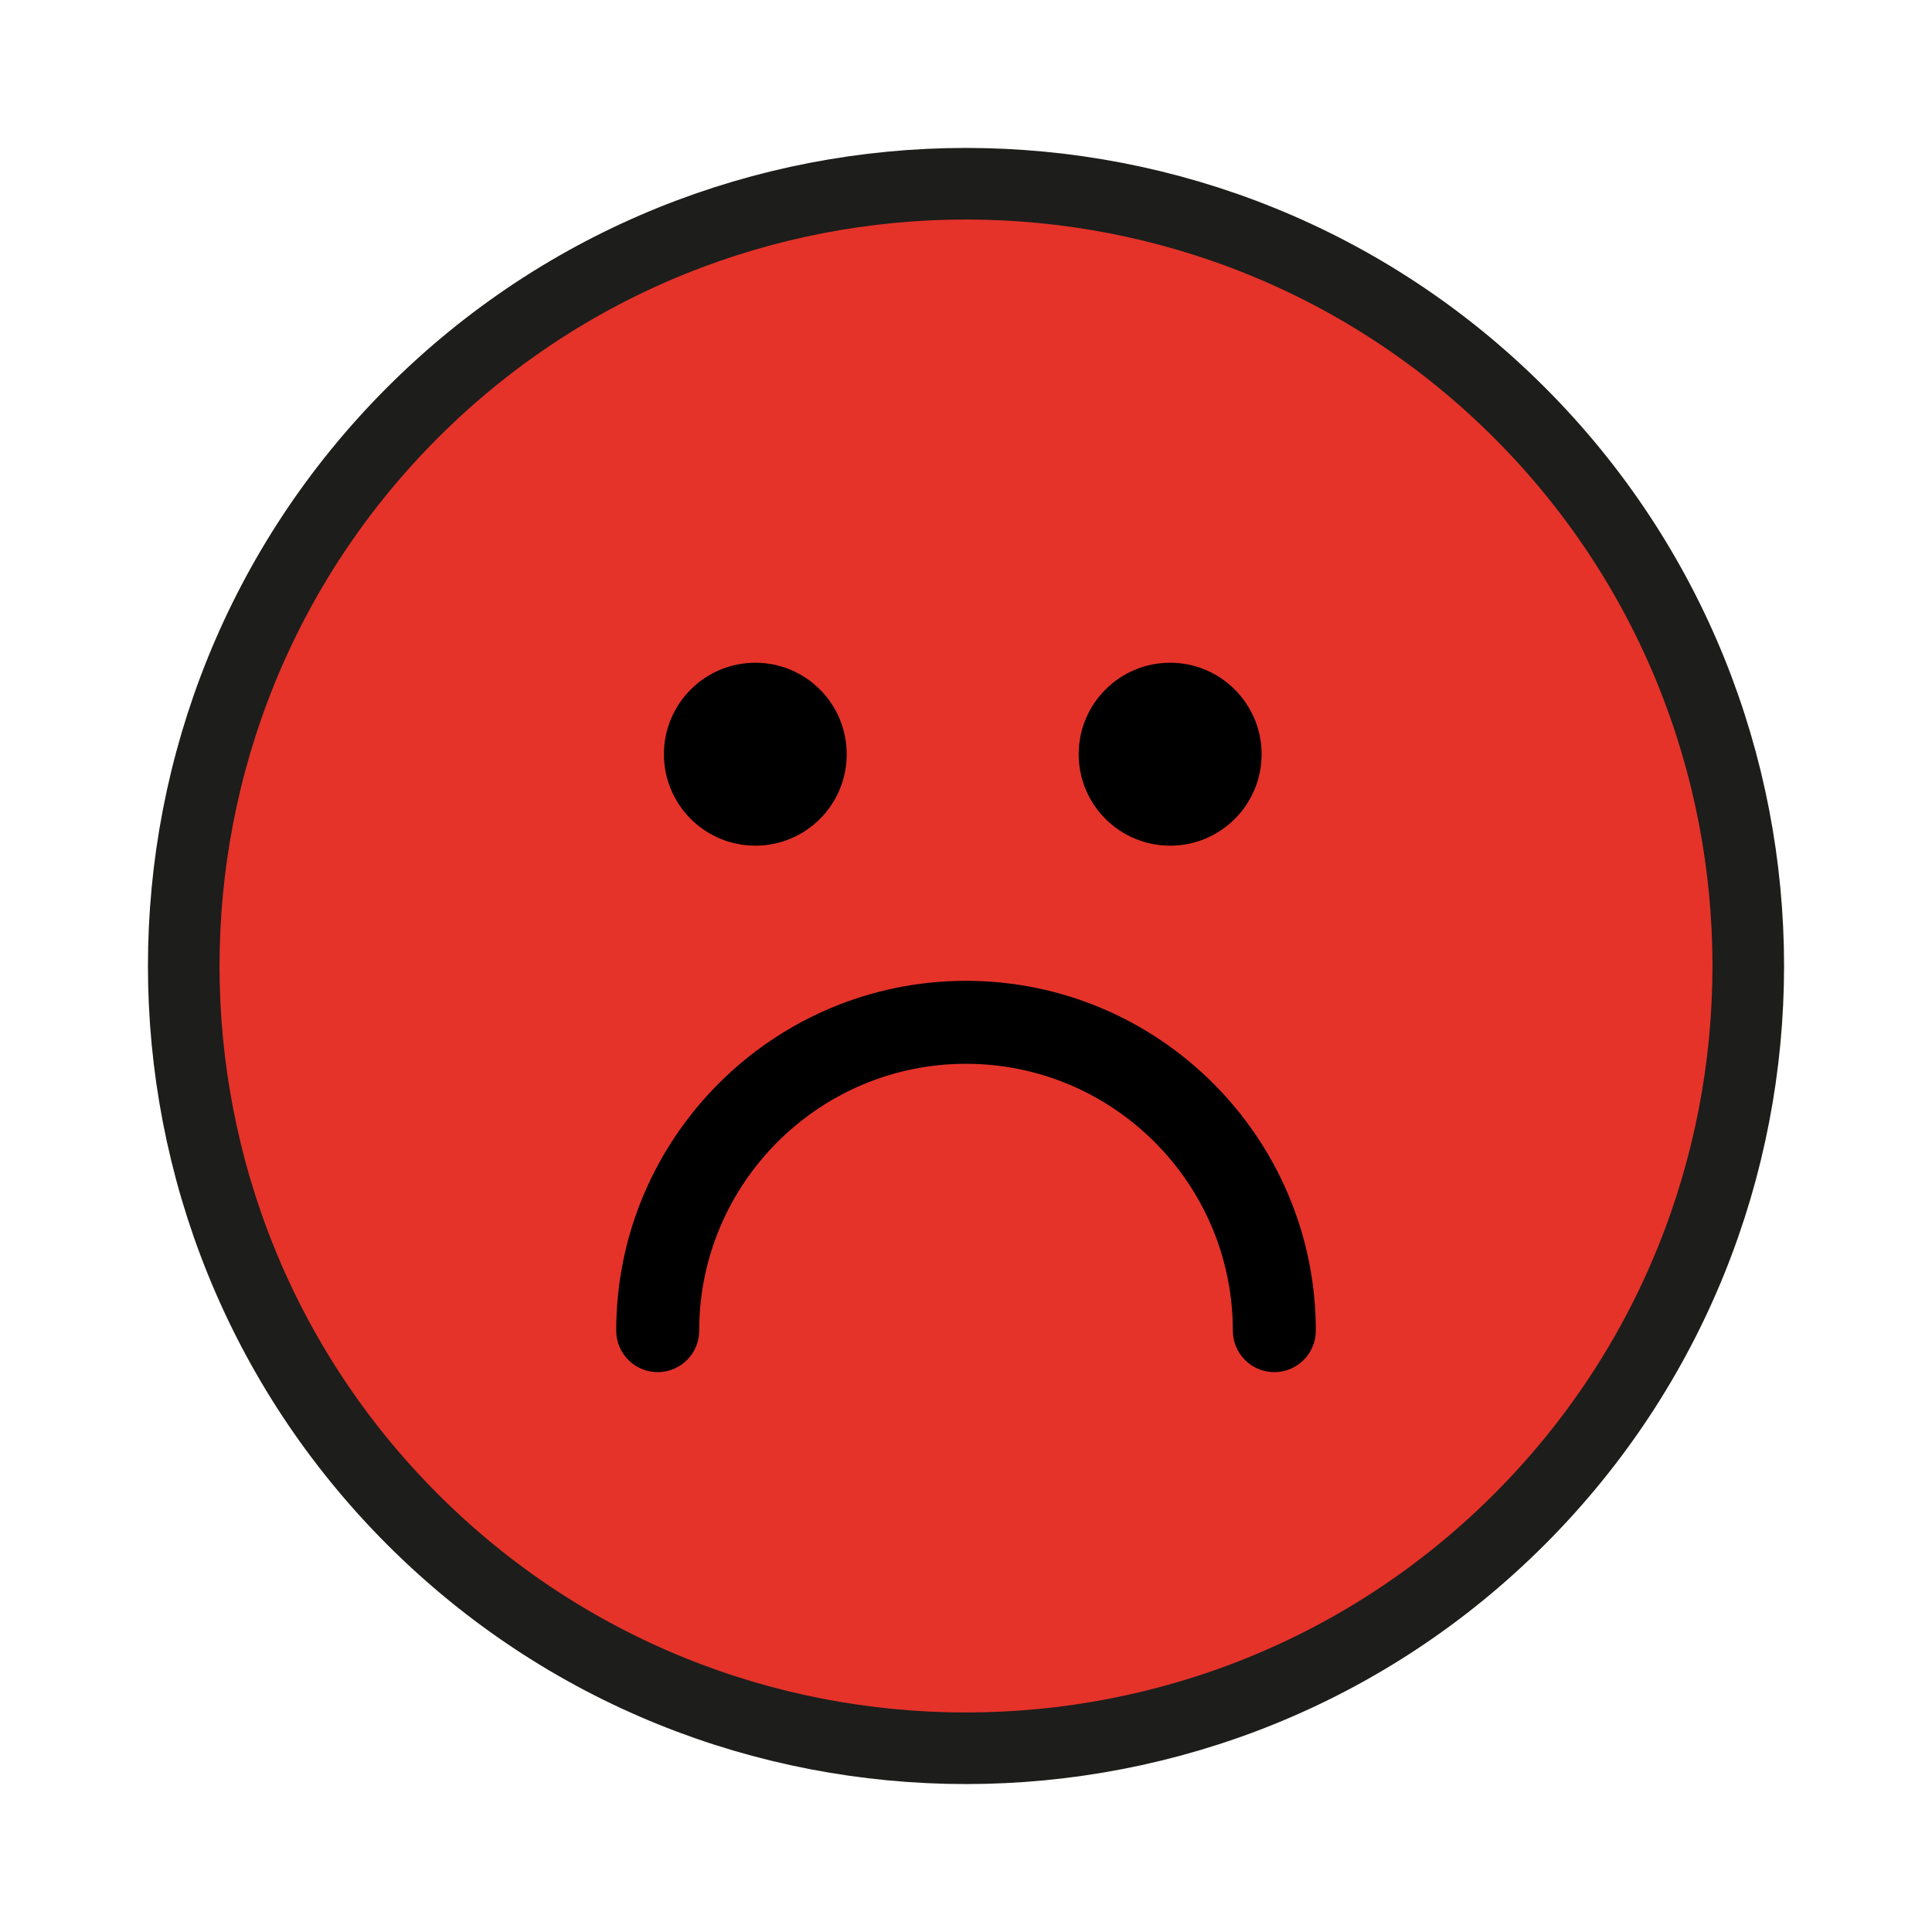 <?xml version="1.0" encoding="utf-8"?>
<!-- Generator: Adobe Illustrator 16.0.0, SVG Export Plug-In . SVG Version: 6.00 Build 0)  -->
<!DOCTYPE svg PUBLIC "-//W3C//DTD SVG 1.1//EN" "http://www.w3.org/Graphics/SVG/1.1/DTD/svg11.dtd">
<svg version="1.1" id="Capa_1" xmlns="http://www.w3.org/2000/svg" xmlns:xlink="http://www.w3.org/1999/xlink" x="0px" y="0px"
	 width="85.039px" height="85.039px" viewBox="0 0 85.039 85.039" enable-background="new 0 0 85.039 85.039" xml:space="preserve">
<g>
	<path fill="#E5332A" stroke="#1D1D1B" stroke-width="3.151" stroke-miterlimit="10" d="M66.88,18.163
		C53.447,4.729,31.592,4.729,18.162,18.159c-13.433,13.433-13.433,35.288,0,48.72c13.43,13.431,35.285,13.431,48.714-0.002
		C80.31,53.447,80.31,31.592,66.88,18.163L66.88,18.163z"/>
	<path fill="#E5332A" d="M57.443,49.688"/>
	<g>
		<path d="M29.223,33.197c0-2.222,1.801-4.026,4.024-4.026s4.022,1.805,4.022,4.026c0,2.226-1.799,4.026-4.022,4.026
			S29.223,35.422,29.223,33.197L29.223,33.197z"/>
		<path d="M47.479,33.197c0-2.222,1.803-4.026,4.026-4.026c2.221,0,4.026,1.805,4.026,4.026c0,2.226-1.801,4.026-4.026,4.026
			C49.281,37.223,47.479,35.422,47.479,33.197L47.479,33.197z"/>
		<g>
			<path d="M56.091,60.396c-1.009,0-1.827-0.818-1.827-1.828c0-6.475-5.268-11.744-11.745-11.744
				c-6.476,0-11.743,5.27-11.743,11.744c0,1.01-0.818,1.828-1.826,1.828c-1.009,0-1.827-0.818-1.827-1.828
				c0-8.488,6.908-15.396,15.396-15.396c8.491,0,15.398,6.908,15.398,15.396C57.917,59.578,57.099,60.396,56.091,60.396z"/>
		</g>
	</g>
</g>
</svg>
